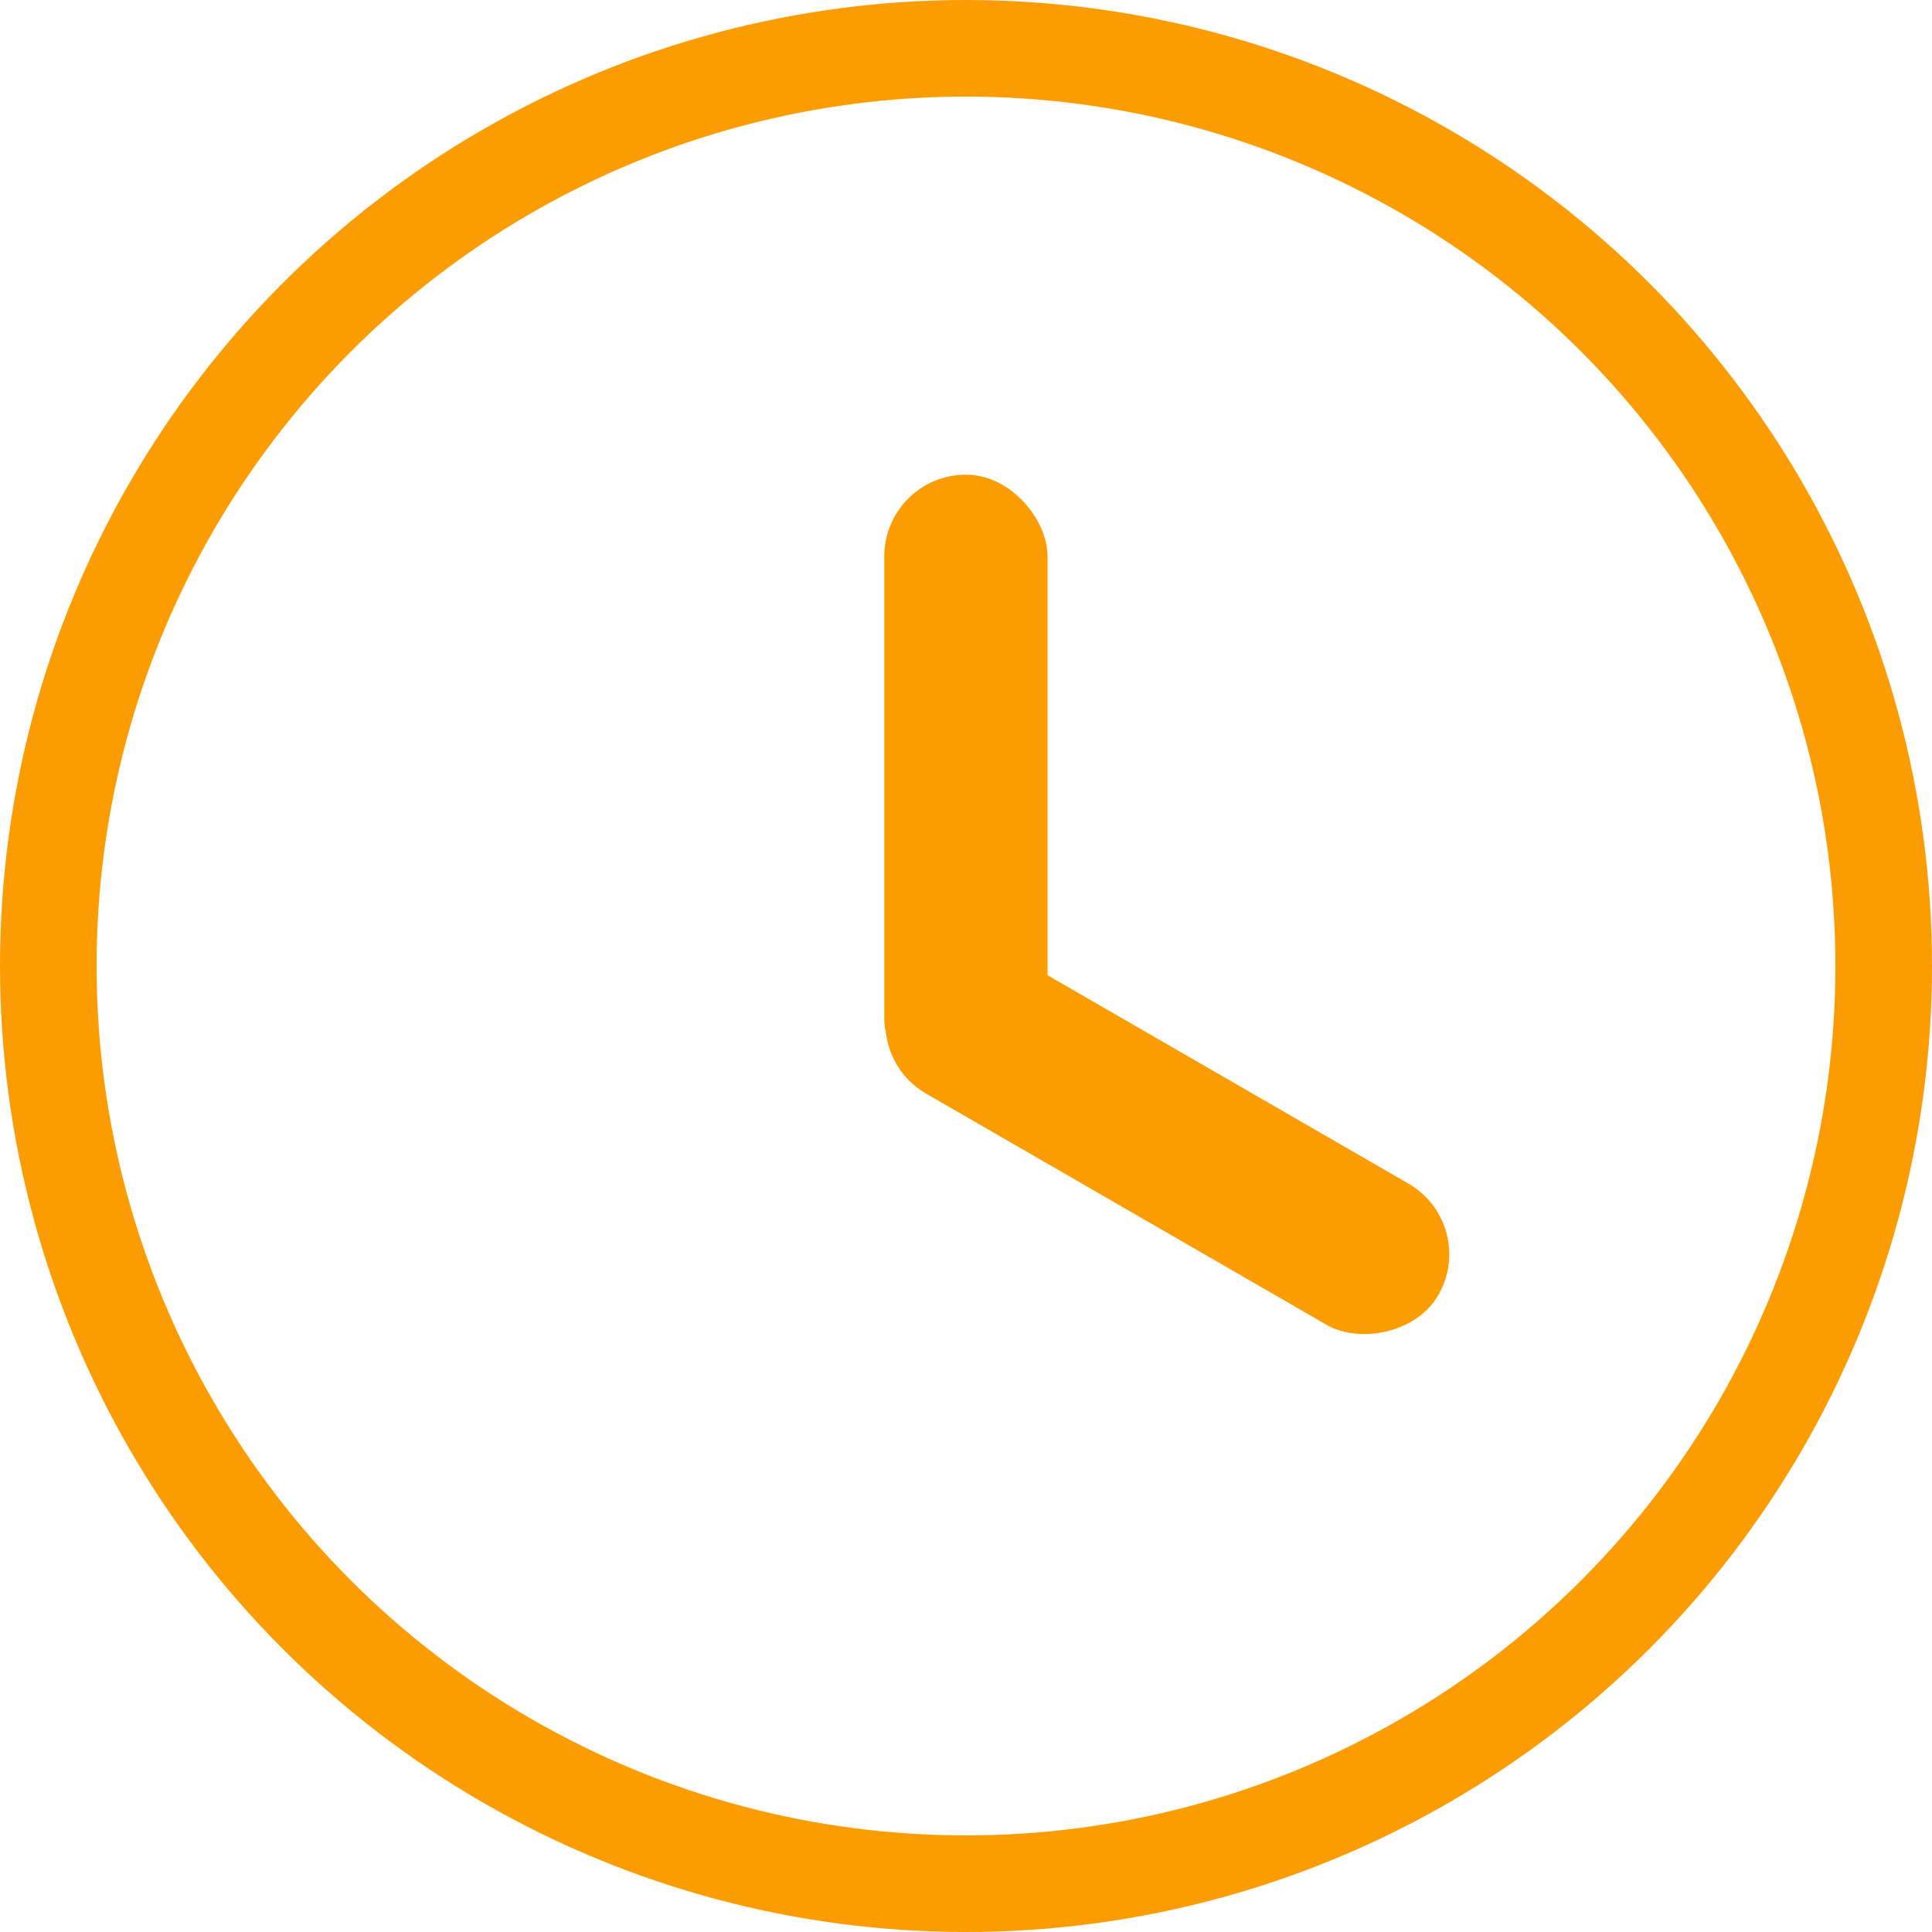 <svg width="20" height="20" viewBox="0 0 20 20" fill="none" xmlns="http://www.w3.org/2000/svg">
<circle cx="10" cy="10" r="9.5" stroke="#FB9D02"/>
<rect x="9.154" y="4.914" width="1.69" height="6.479" rx="0.845" fill="#FB9D02"/>
<rect x="15.312" y="12.675" width="1.69" height="6.479" rx="0.845" transform="rotate(120 15.312 12.675)" fill="#FB9D02"/>
</svg>
